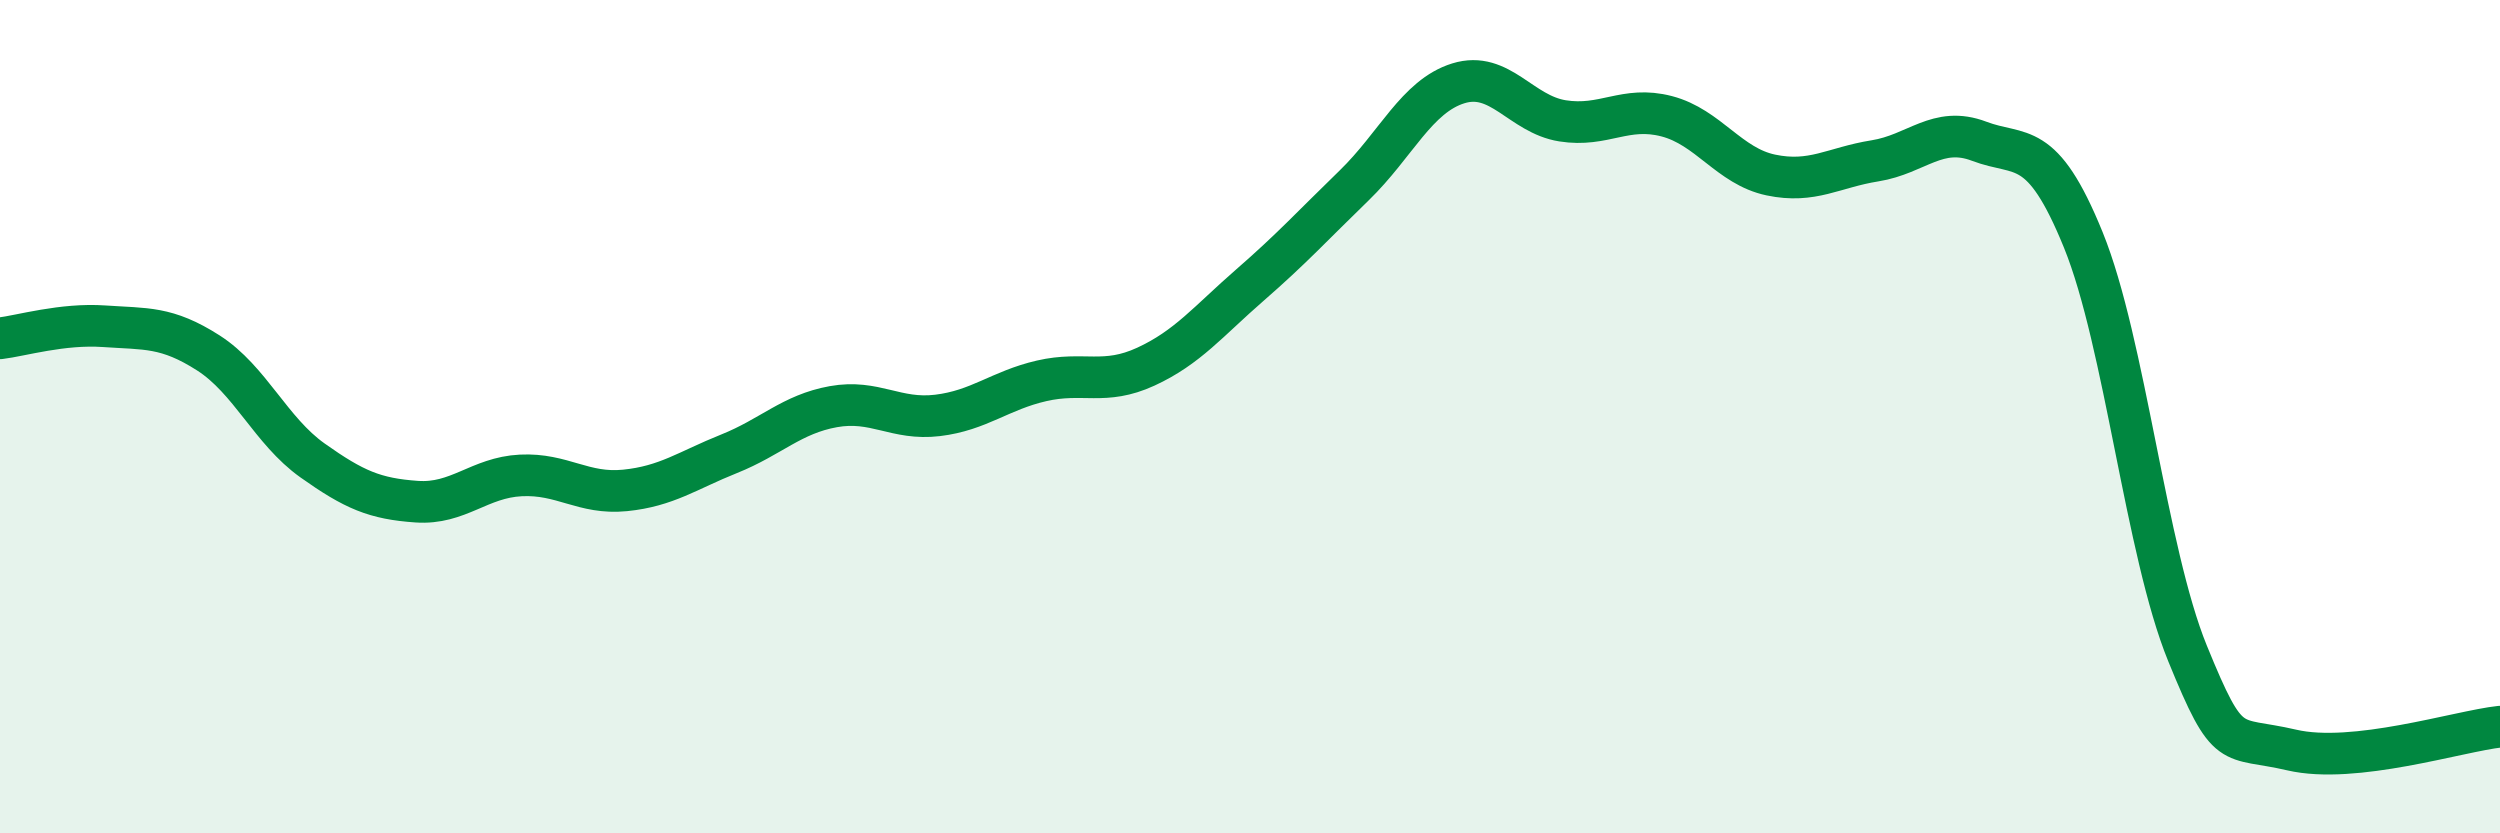 
    <svg width="60" height="20" viewBox="0 0 60 20" xmlns="http://www.w3.org/2000/svg">
      <path
        d="M 0,8.12 C 0.5,8.06 1.5,7.76 2.5,7.83 C 3.5,7.9 4,7.83 5,8.47 C 6,9.11 6.5,10.34 7.5,11.05 C 8.5,11.76 9,11.97 10,12.04 C 11,12.11 11.5,11.46 12.5,11.41 C 13.5,11.36 14,11.87 15,11.77 C 16,11.67 16.5,11.29 17.5,10.89 C 18.5,10.49 19,9.94 20,9.76 C 21,9.58 21.5,10.09 22.5,9.97 C 23.5,9.85 24,9.37 25,9.14 C 26,8.91 26.5,9.26 27.5,8.8 C 28.5,8.34 29,7.71 30,6.84 C 31,5.97 31.5,5.42 32.5,4.45 C 33.5,3.48 34,2.31 35,2 C 36,1.69 36.5,2.74 37.5,2.9 C 38.5,3.06 39,2.53 40,2.79 C 41,3.05 41.5,3.99 42.5,4.2 C 43.5,4.41 44,4.02 45,3.86 C 46,3.7 46.5,3.01 47.5,3.39 C 48.5,3.77 49,3.3 50,5.76 C 51,8.22 51.5,13.23 52.5,15.68 C 53.5,18.13 53.5,17.65 55,18 C 56.5,18.35 59,17.55 60,17.44L60 20L0 20Z"
        fill="#008740"
        opacity="0.1"
        stroke-linecap="round"
        stroke-linejoin="round"
      />
      <path
        d="M 0,8.12 C 0.5,8.06 1.5,7.76 2.5,7.83 C 3.5,7.9 4,7.83 5,8.47 C 6,9.11 6.5,10.34 7.5,11.05 C 8.5,11.76 9,11.97 10,12.04 C 11,12.11 11.5,11.46 12.5,11.41 C 13.5,11.36 14,11.87 15,11.77 C 16,11.67 16.5,11.29 17.5,10.89 C 18.5,10.49 19,9.94 20,9.76 C 21,9.58 21.5,10.09 22.5,9.97 C 23.5,9.85 24,9.37 25,9.14 C 26,8.91 26.5,9.26 27.5,8.8 C 28.5,8.34 29,7.71 30,6.84 C 31,5.97 31.5,5.42 32.5,4.45 C 33.5,3.48 34,2.31 35,2 C 36,1.69 36.5,2.74 37.5,2.9 C 38.5,3.06 39,2.53 40,2.79 C 41,3.05 41.5,3.99 42.5,4.2 C 43.5,4.41 44,4.02 45,3.86 C 46,3.7 46.5,3.01 47.5,3.39 C 48.5,3.77 49,3.3 50,5.76 C 51,8.22 51.5,13.23 52.5,15.68 C 53.5,18.13 53.5,17.65 55,18 C 56.5,18.35 59,17.55 60,17.44"
        stroke="#008740"
        stroke-width="1"
        fill="none"
        stroke-linecap="round"
        stroke-linejoin="round"
      />
    </svg>
  